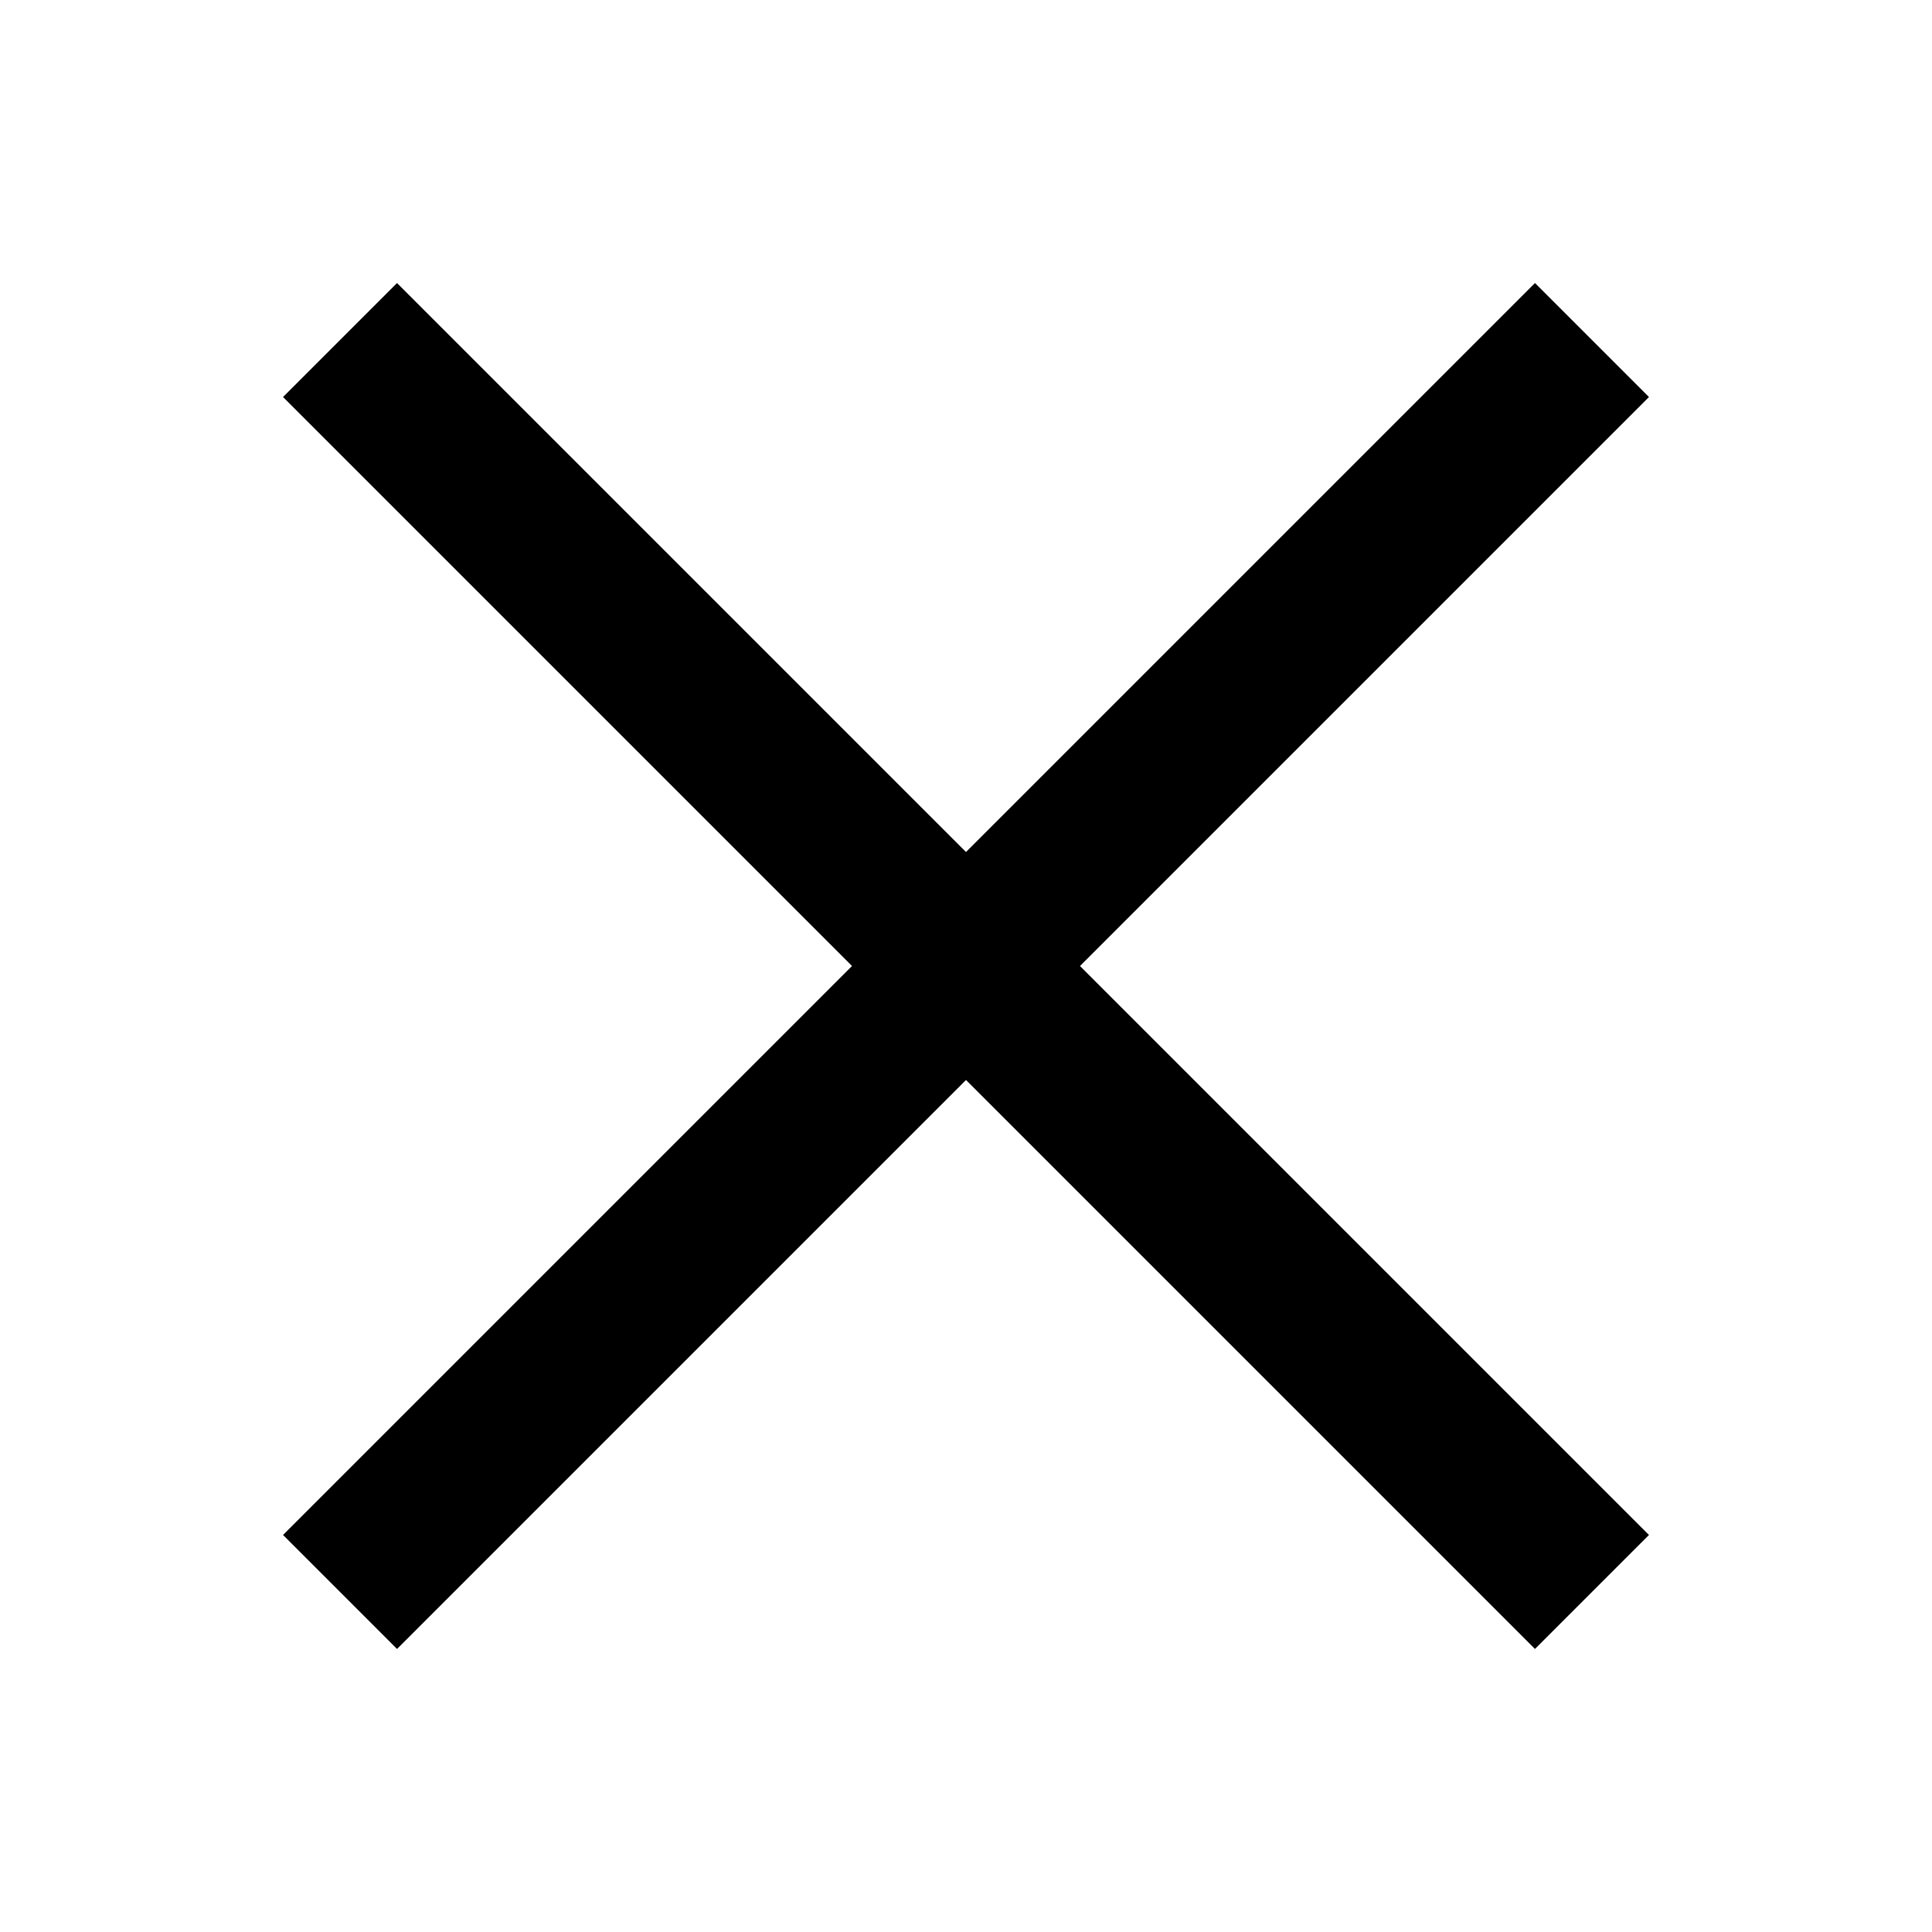 <?xml version="1.0" encoding="utf-8"?>
<!-- Generator: Adobe Illustrator 26.0.0, SVG Export Plug-In . SVG Version: 6.00 Build 0)  -->
<svg version="1.1" id="图层_1" xmlns="http://www.w3.org/2000/svg" xmlns:xlink="http://www.w3.org/1999/xlink" x="0px" y="0px"
	 viewBox="0 0 200 200" style="enable-background:new 0 0 200 200;" xml:space="preserve">
<style type="text/css">
	.st0{fill:black;}
</style>
<path class="st0" d="M100,88.2l58.9-58.9l11.8,11.8L111.8,100l58.9,58.9l-11.8,11.8L100,111.8l-58.9,58.9l-11.8-11.8L88.2,100
	L29.3,41.1l11.8-11.8L100,88.2z"/>
</svg>
